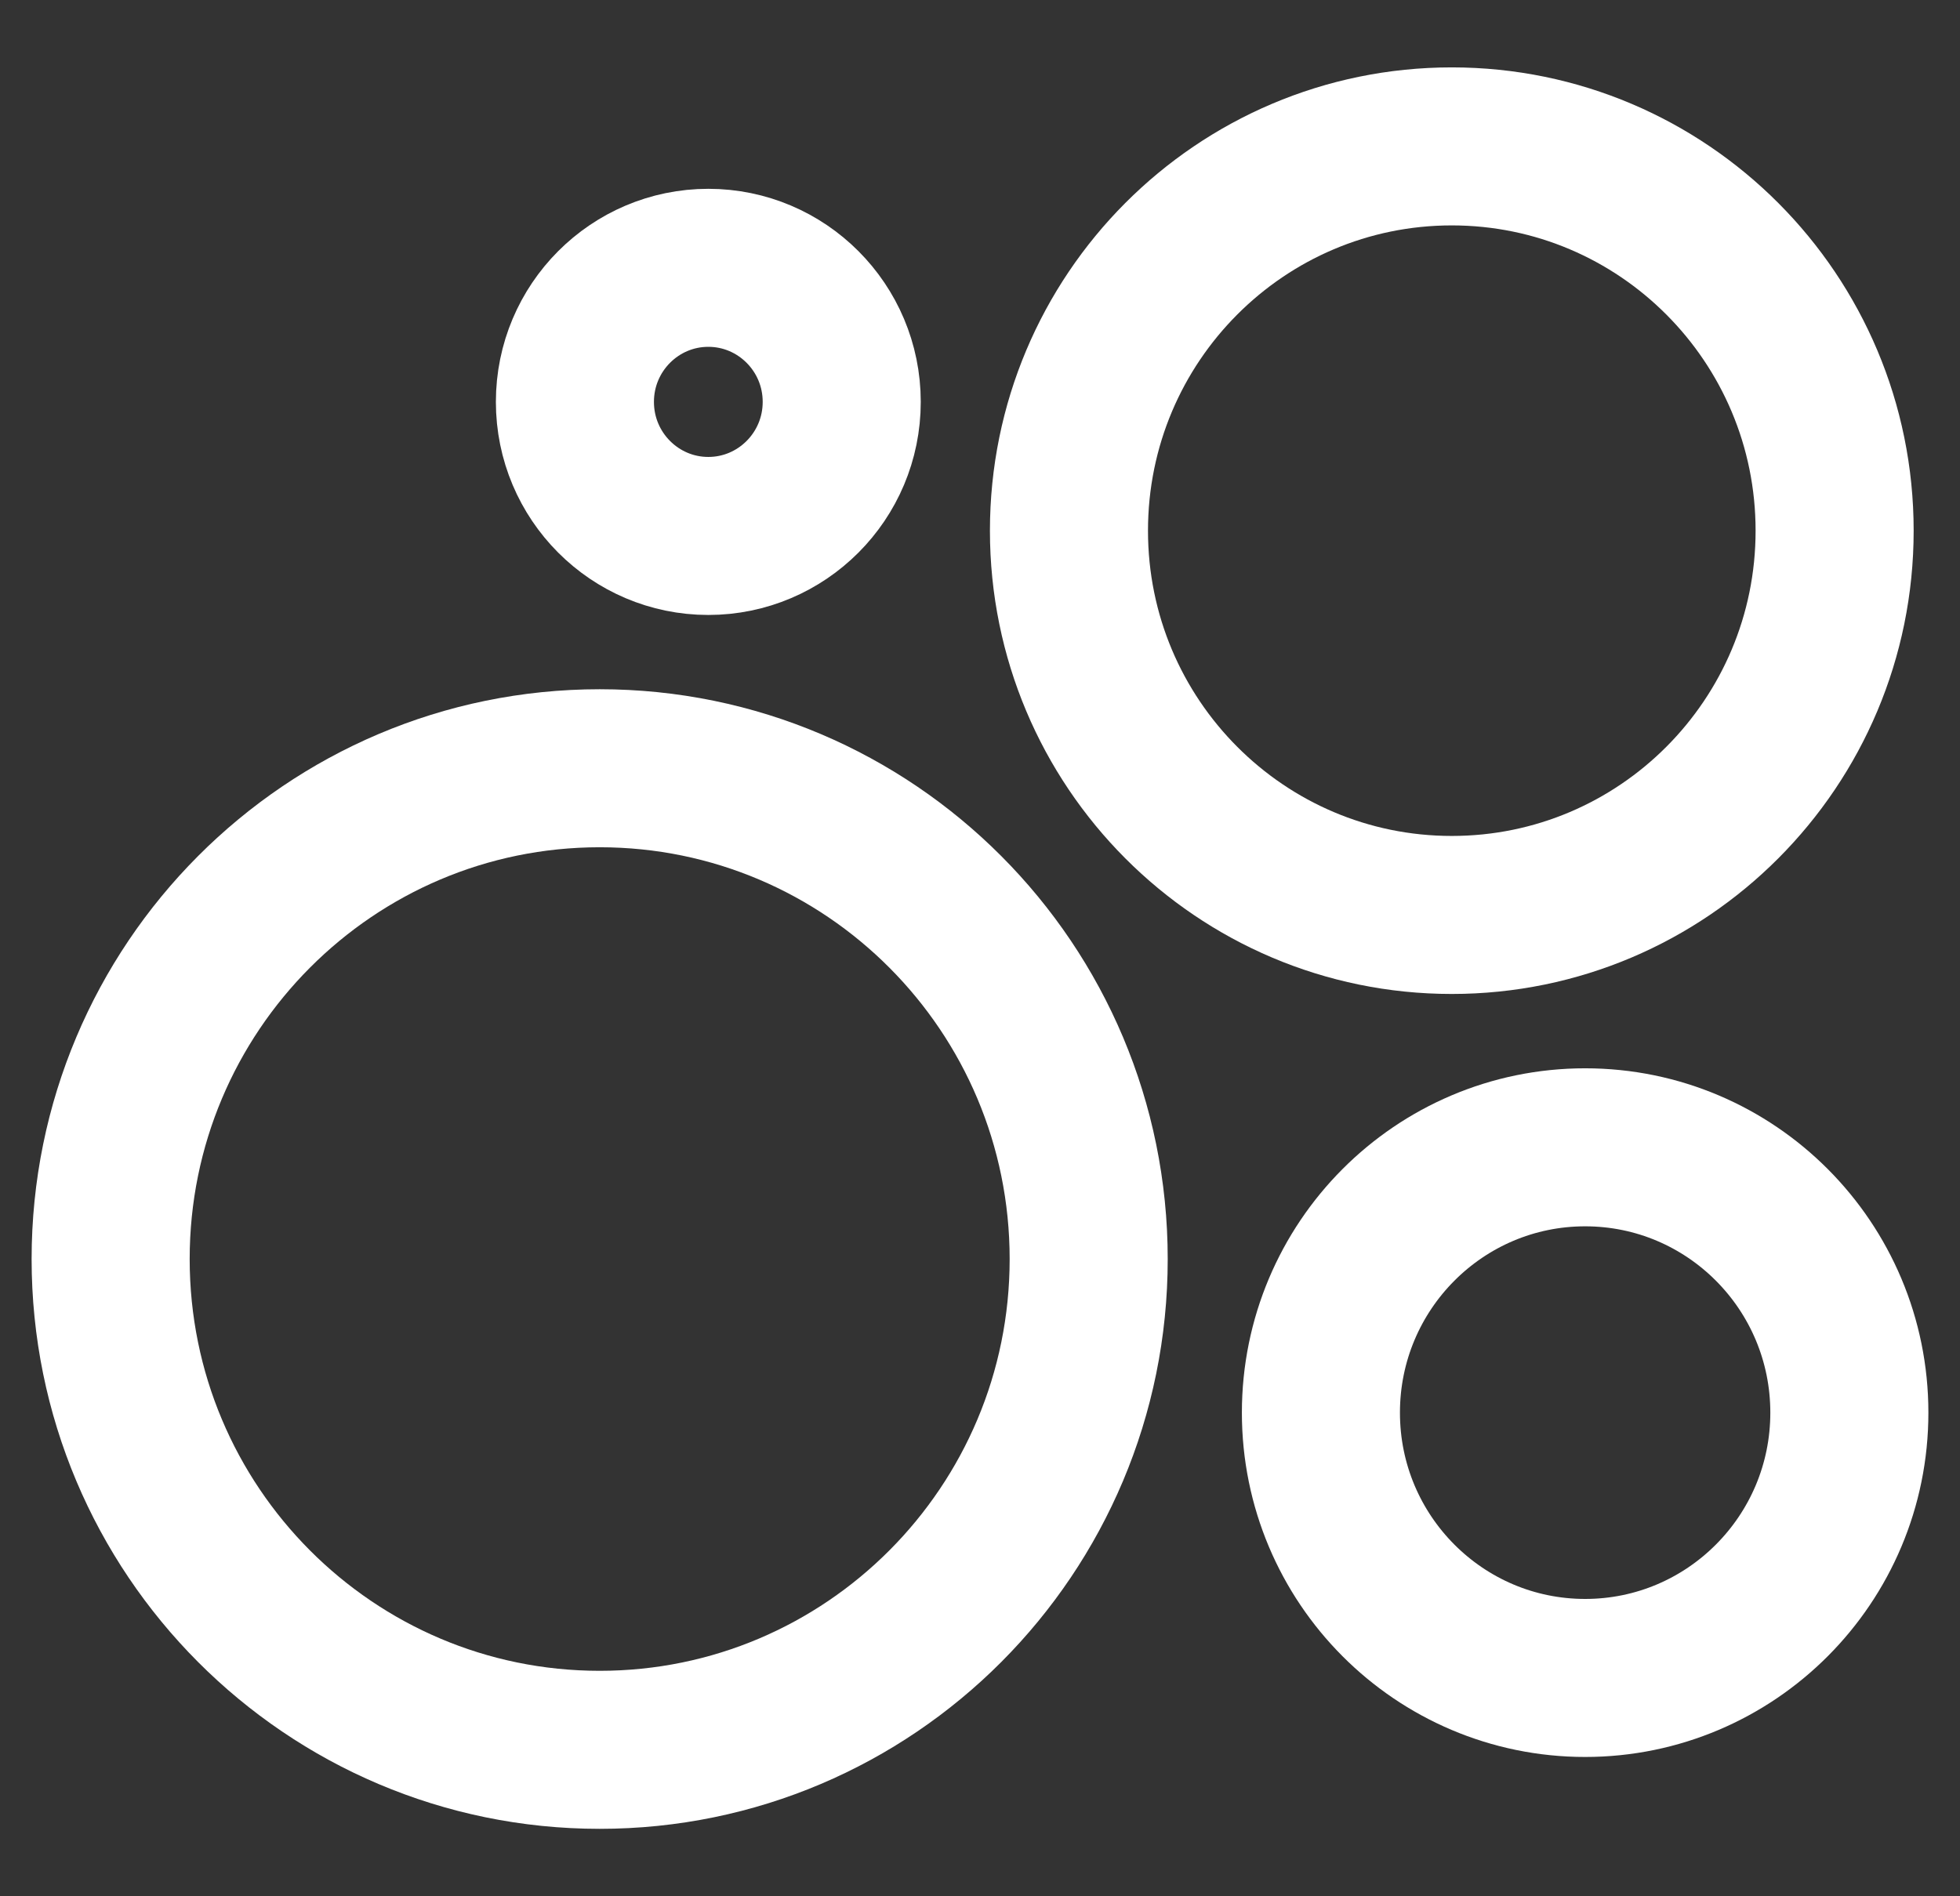 <svg width="31" height="30" viewBox="0 0 31 30" fill="none" xmlns="http://www.w3.org/2000/svg">
<rect x="0" y="0" width="31" height="30" fill="#333333" stroke="none"/>
<path d="M17.219 19.919C17.219 24.211 13.752 27.683 9.485 27.683C5.217 27.683 1.75 24.211 1.75 19.919C1.75 15.626 5.217 12.154 9.485 12.154C13.752 12.154 17.219 15.626 17.219 19.919Z" stroke="white" stroke-width="2.5"/>
<path d="M29.25 22.349C29.25 24.671 27.375 26.546 25.071 26.546C22.767 26.546 20.892 24.671 20.892 22.349C20.892 20.027 22.767 18.151 25.071 18.151C27.375 18.151 29.25 20.026 29.25 22.349Z" stroke="white" stroke-width="2.5"/>
<path d="M13.313 6.358C13.313 7.533 12.364 8.479 11.203 8.479C10.042 8.479 9.093 7.533 9.093 6.358C9.093 5.183 10.042 4.237 11.203 4.237C12.364 4.237 13.313 5.183 13.313 6.358Z" stroke="white" stroke-width="2.5"/>
<path d="M29.017 8.396C29.017 11.757 26.302 14.475 22.962 14.475C19.622 14.475 16.907 11.757 16.907 8.396C16.907 5.034 19.622 2.316 22.962 2.316C26.302 2.316 29.017 5.034 29.017 8.396Z" stroke="white" stroke-width="2.5"/>
</svg>